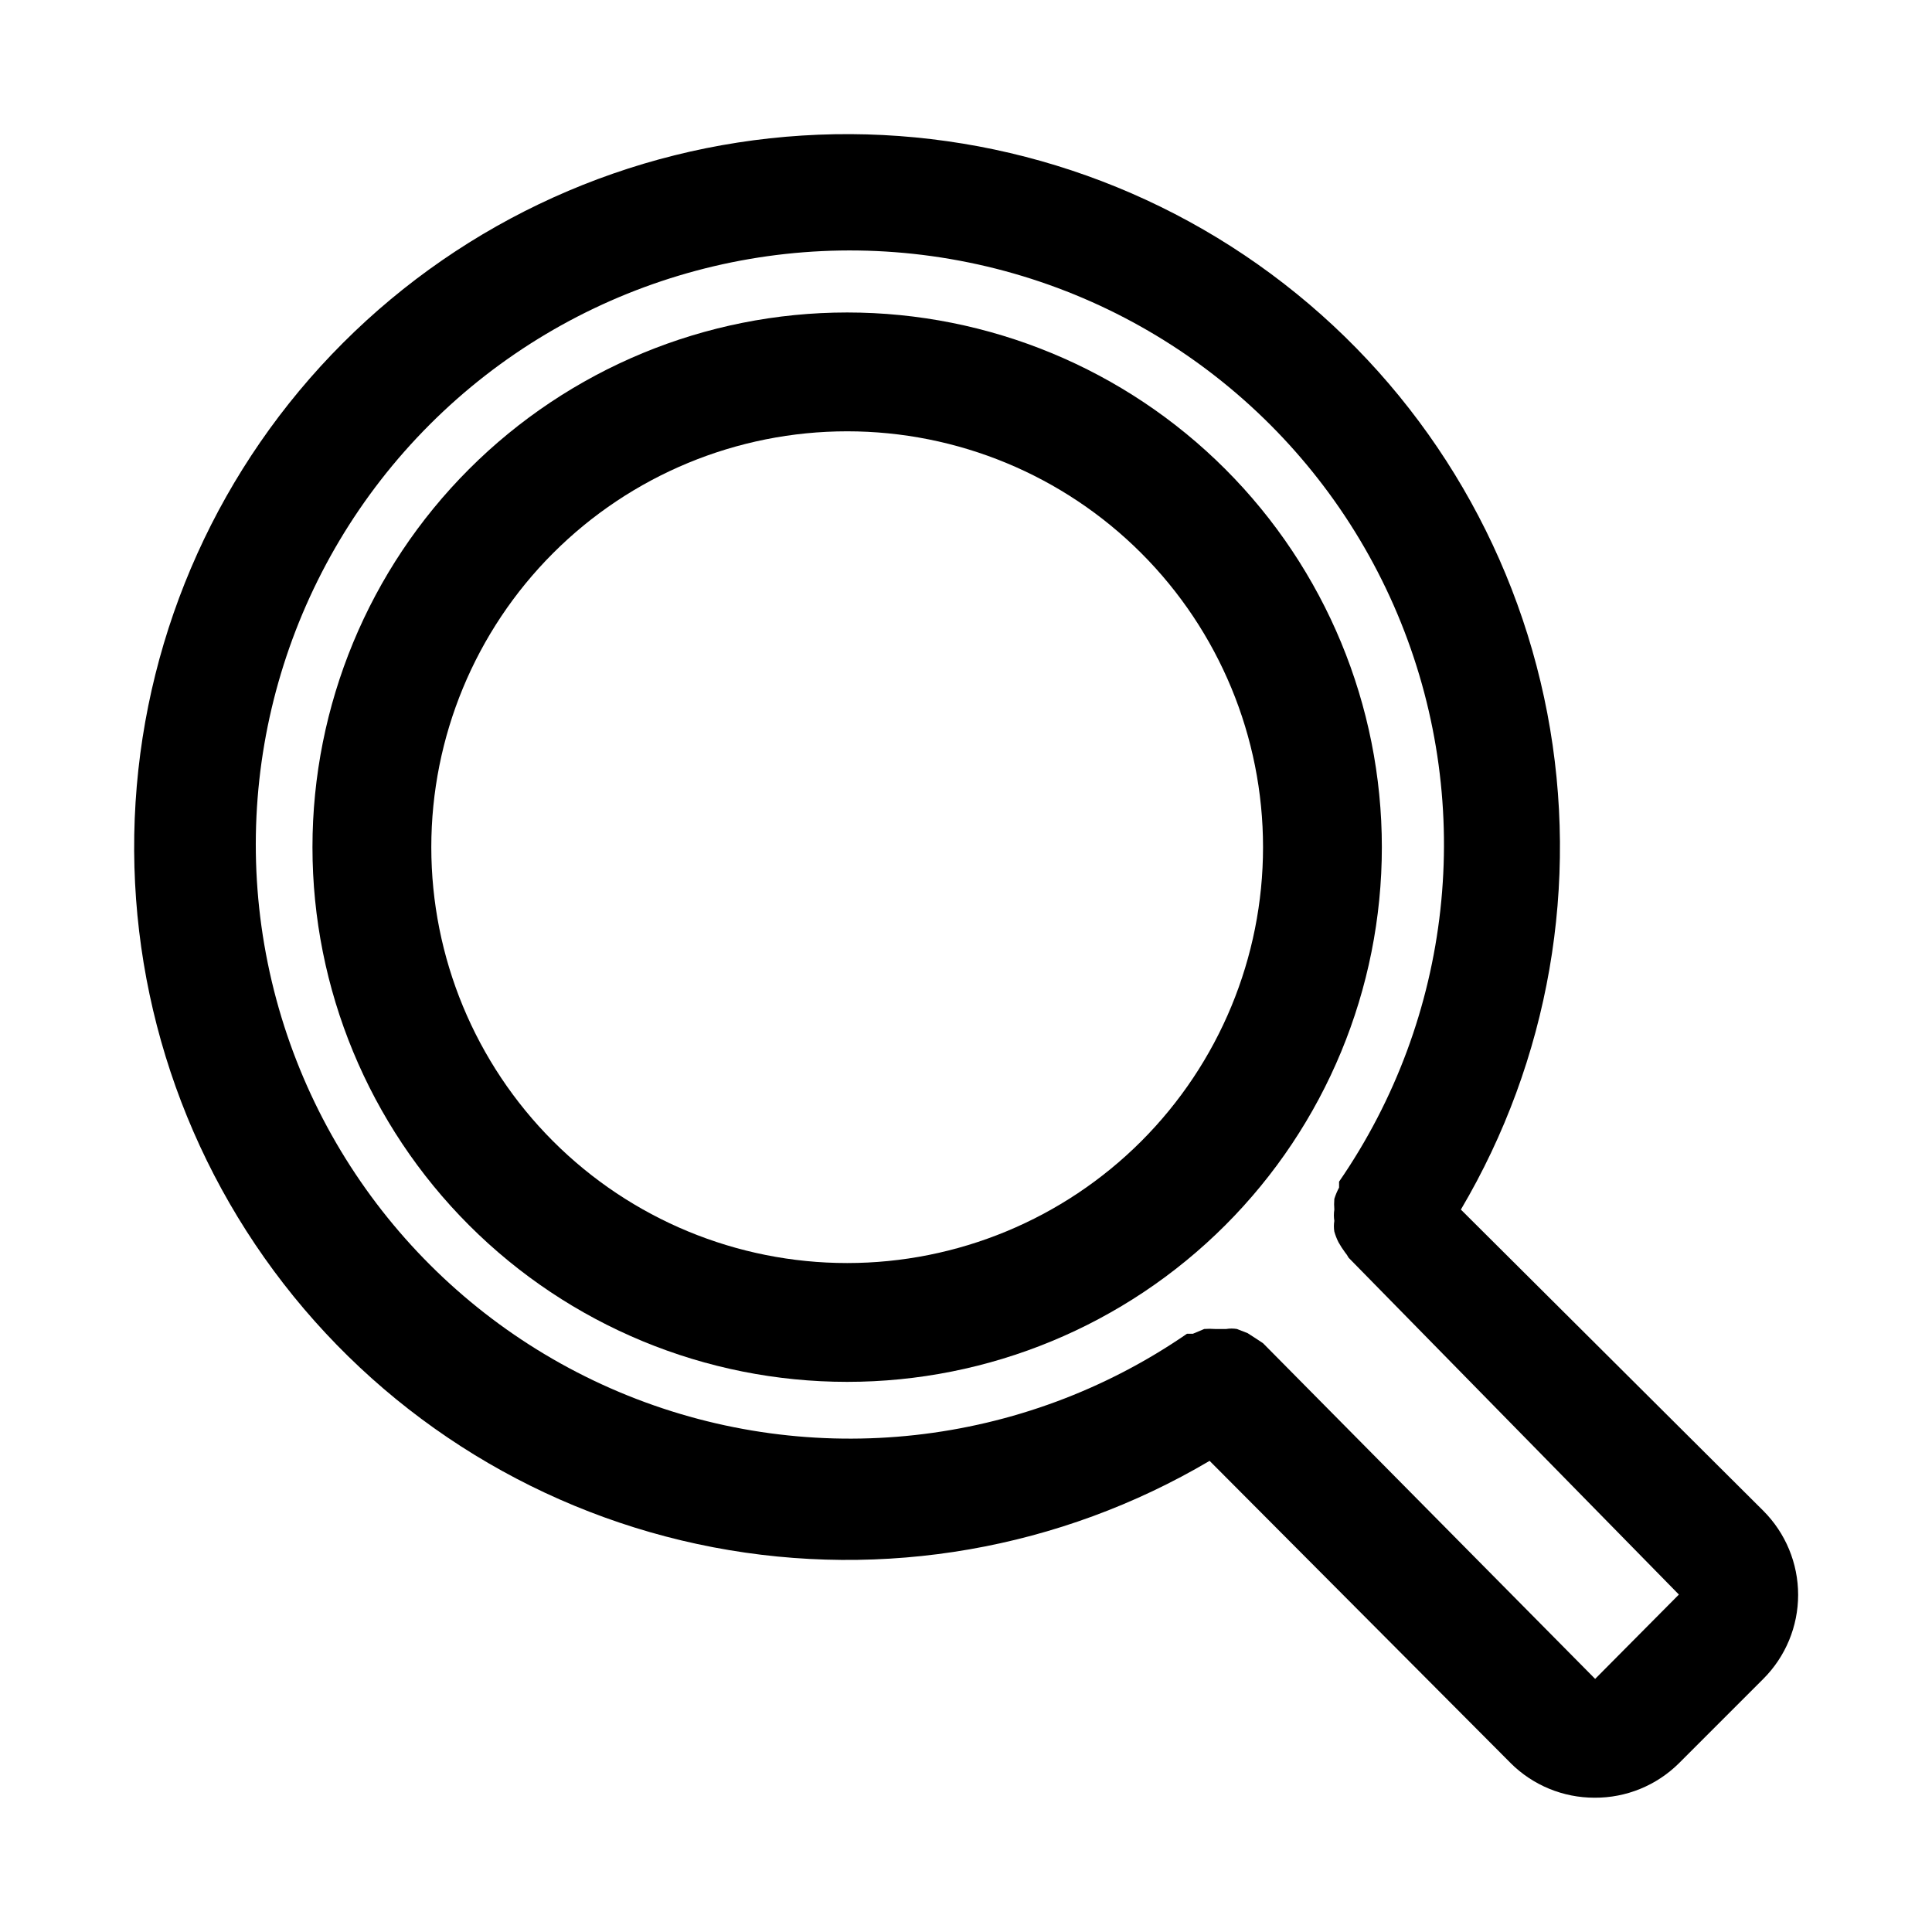 <?xml version="1.0" encoding="UTF-8"?>
<!-- The Best Svg Icon site in the world: iconSvg.co, Visit us! https://iconsvg.co -->
<svg fill="#000000" width="800px" height="800px" version="1.1" viewBox="144 144 512 512" xmlns="http://www.w3.org/2000/svg">
 <g>
  <path d="m611.29 544.37-80.141-79.82c23.395-39.605 31.531-86.383 22.895-131.56-8.641-45.176-33.461-85.652-69.816-113.83-36.352-28.184-81.734-42.133-127.64-39.238s-89.18 22.438-121.7 54.961c-32.523 32.523-52.066 75.797-54.961 121.7s11.055 91.289 39.238 127.64c28.18 36.355 68.656 61.176 113.83 69.816 45.18 8.637 91.957 0.5 131.56-22.895l79.824 80.137-0.004 0.004c5.902 5.856 13.883 9.137 22.199 9.129 8.371 0.051 16.414-3.234 22.355-9.129l22.359-22.359c5.91-5.906 9.234-13.918 9.234-22.277 0-8.355-3.324-16.371-9.234-22.277zm-44.559 44.555-88.008-88.953-1.418-0.945-2.676-1.73-2.832-1.102c-0.941-0.152-1.898-0.152-2.836 0h-2.992c-0.941-0.074-1.891-0.074-2.832 0l-2.992 1.258h-1.574c-43.516 29.988-99.176 36.141-148.2 16.387-49.016-19.758-84.848-62.789-95.406-114.57s5.57-105.41 42.938-142.78c37.371-37.371 90.996-53.5 142.78-42.941 51.781 10.559 94.816 46.391 114.57 95.41 19.758 49.016 13.605 104.68-16.383 148.19v1.574c-0.516 0.957-0.938 1.957-1.258 2.992-0.078 0.945-0.078 1.891 0 2.836-0.156 0.988-0.156 2 0 2.988-0.152 0.941-0.152 1.898 0 2.836 0.273 0.977 0.641 1.926 1.102 2.832 0.52 0.93 1.098 1.824 1.73 2.68 0.367 0.434 0.688 0.906 0.945 1.414l87.535 89.27z"/>
  <path d="m368.51 226.81c-37.582 0-73.621 14.93-100.2 41.504-26.574 26.574-41.504 62.613-41.504 100.2 0 37.578 14.93 73.621 41.504 100.19 26.574 26.574 62.613 41.504 100.2 41.504 37.578 0 73.621-14.93 100.19-41.504 26.574-26.57 41.504-62.613 41.504-100.19 0-37.582-14.93-73.621-41.504-100.2-26.57-26.574-62.613-41.504-100.19-41.504zm0 251.91c-29.23 0-57.262-11.609-77.93-32.277-20.668-20.672-32.281-48.703-32.281-77.93 0-29.23 11.613-57.262 32.281-77.93s48.699-32.281 77.93-32.281c29.227 0 57.258 11.613 77.93 32.281 20.668 20.668 32.277 48.699 32.277 77.93 0 29.227-11.609 57.258-32.277 77.93-20.672 20.668-48.703 32.277-77.93 32.277z"/>
 </g>
</svg>